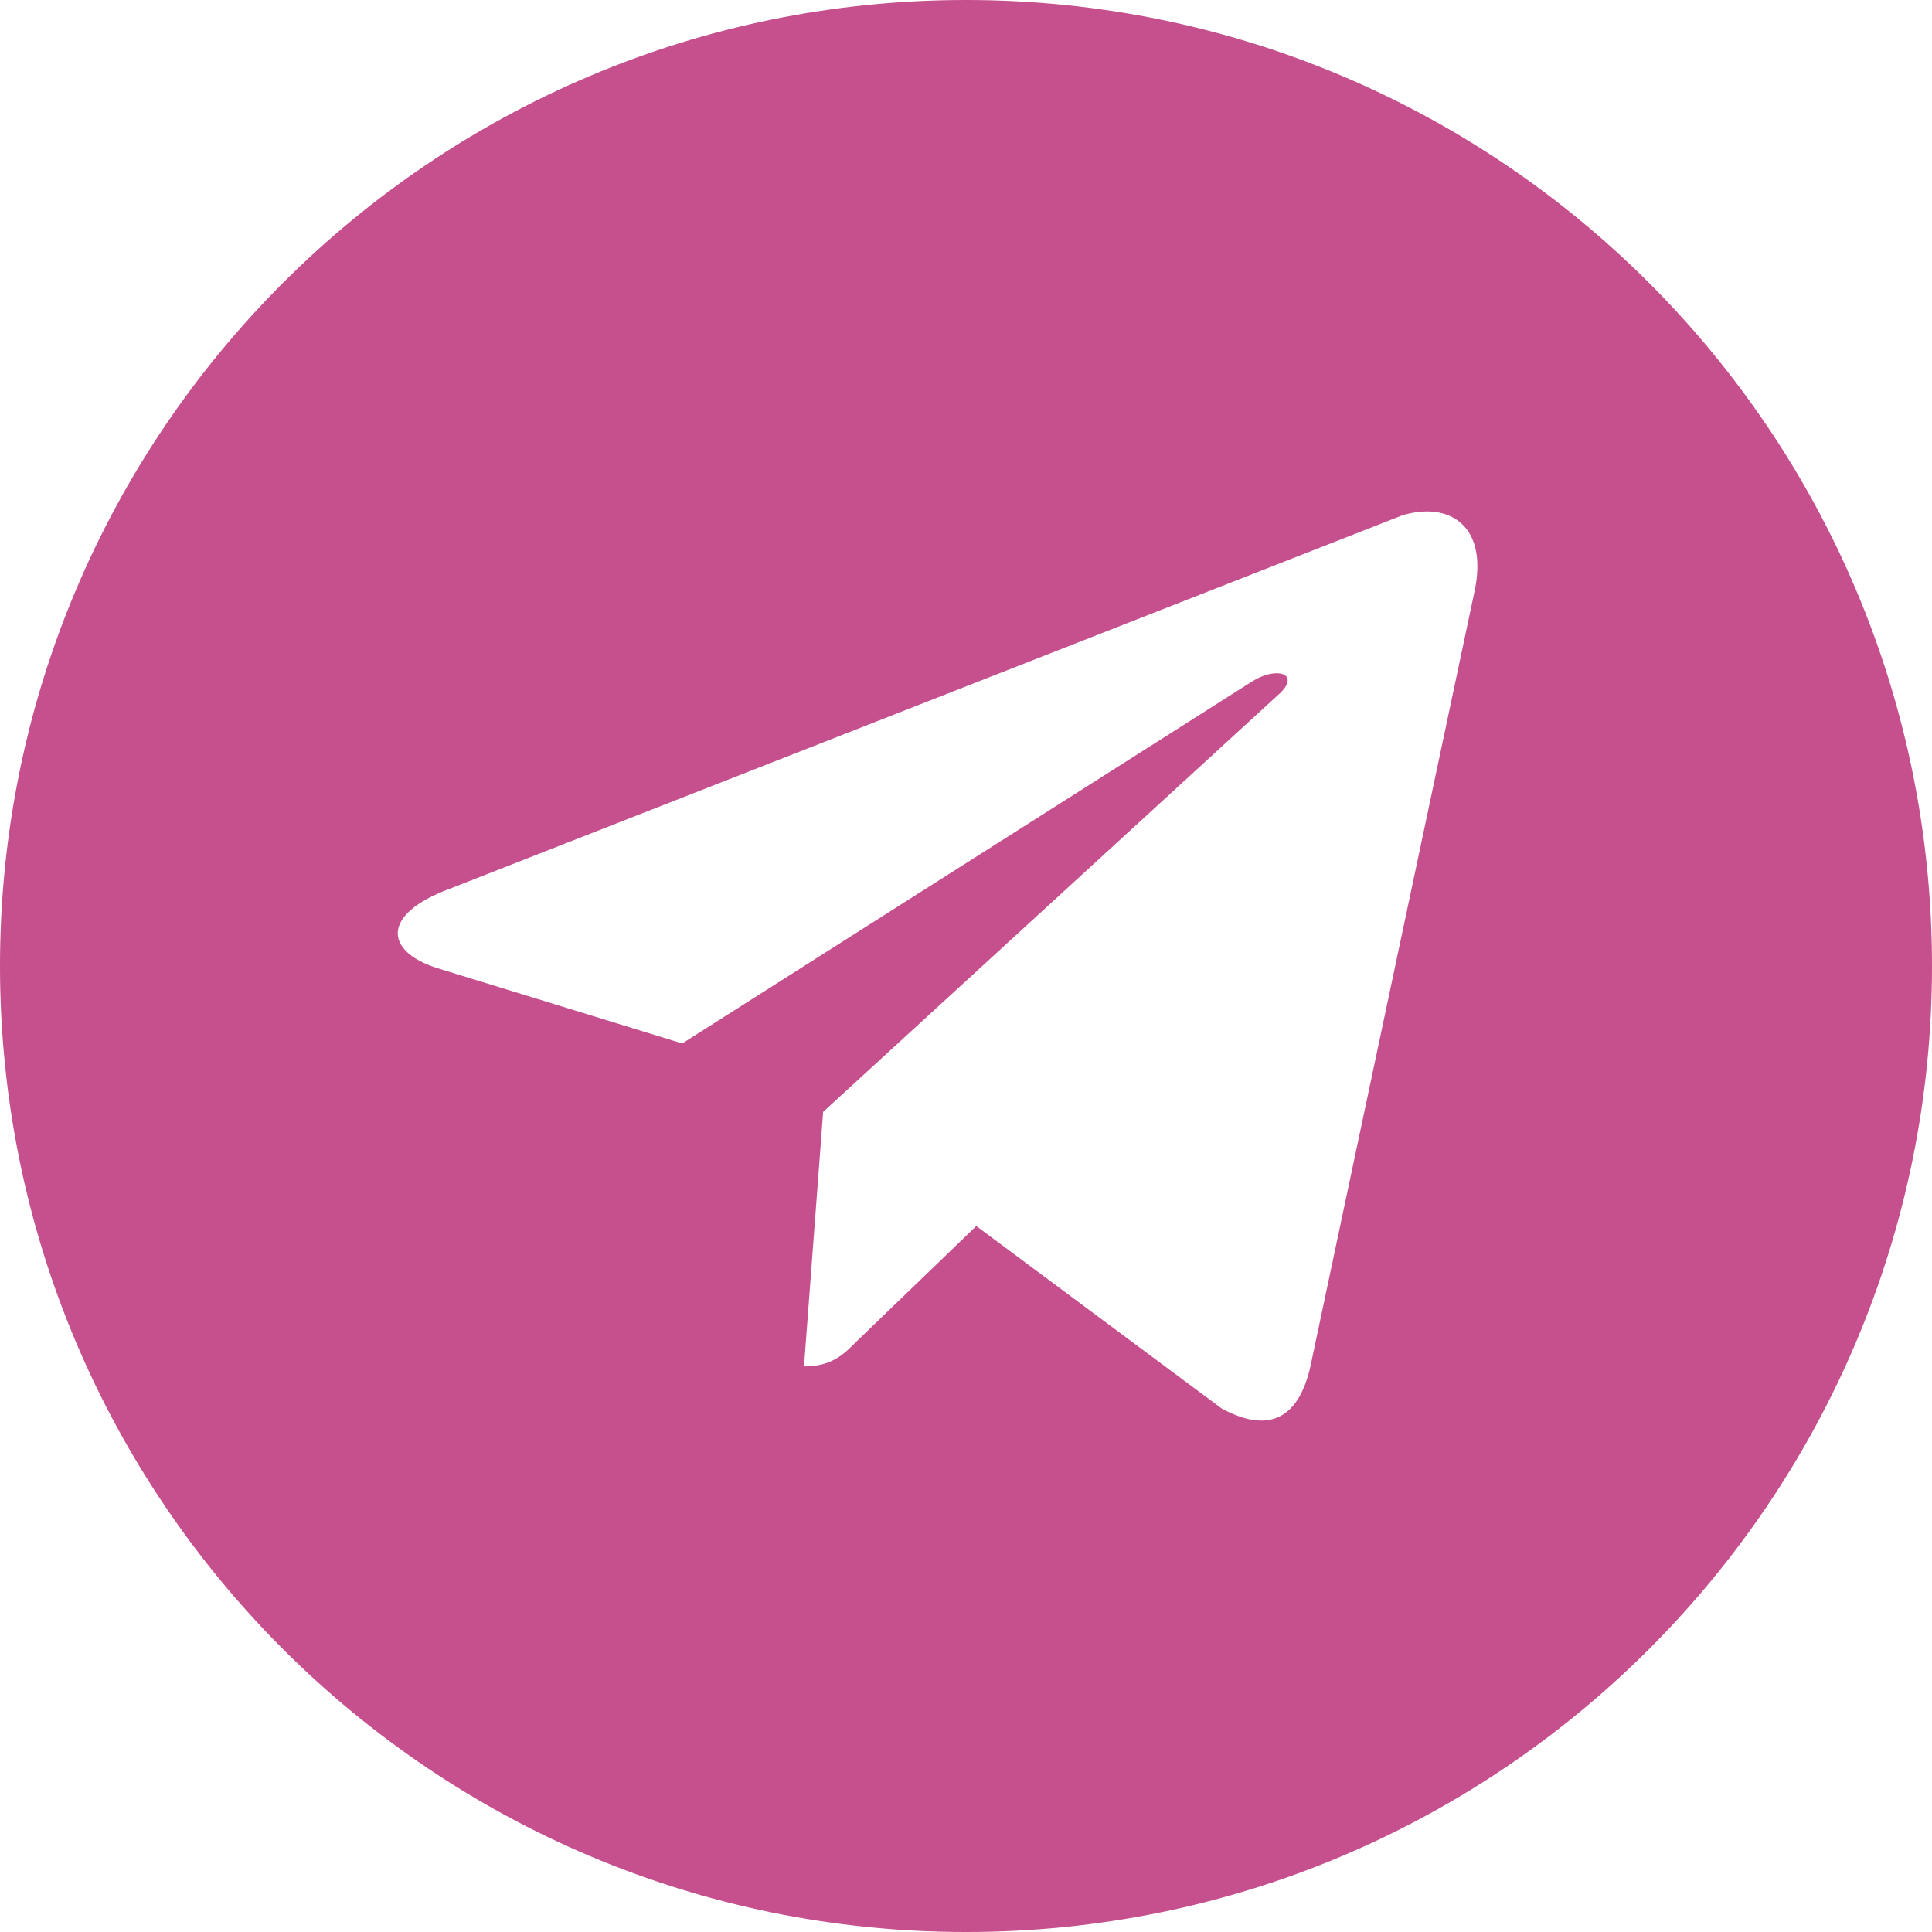 <?xml version="1.0" encoding="UTF-8"?> <svg xmlns="http://www.w3.org/2000/svg" width="34" height="34" viewBox="0 0 34 34" fill="none"><path fill-rule="evenodd" clip-rule="evenodd" d="M17 34C26.389 34 34 26.389 34 17C34 7.611 26.389 0 17 0C7.611 0 0 7.611 0 17C0 26.389 7.611 34 17 34ZM23.061 24.047L25.939 10.456C26.215 9.253 25.51 8.82 24.683 9.067L7.902 15.646C6.738 16.077 6.738 16.727 7.687 17.035L12.006 18.363L22.02 12.002C22.448 11.723 22.877 11.846 22.54 12.186L14.486 19.567L14.149 24.047C14.639 24.047 14.854 23.83 15.068 23.613L17.181 21.576L21.499 24.787C22.295 25.219 22.846 25.004 23.061 24.047Z" fill="#C64F8D"></path></svg> 